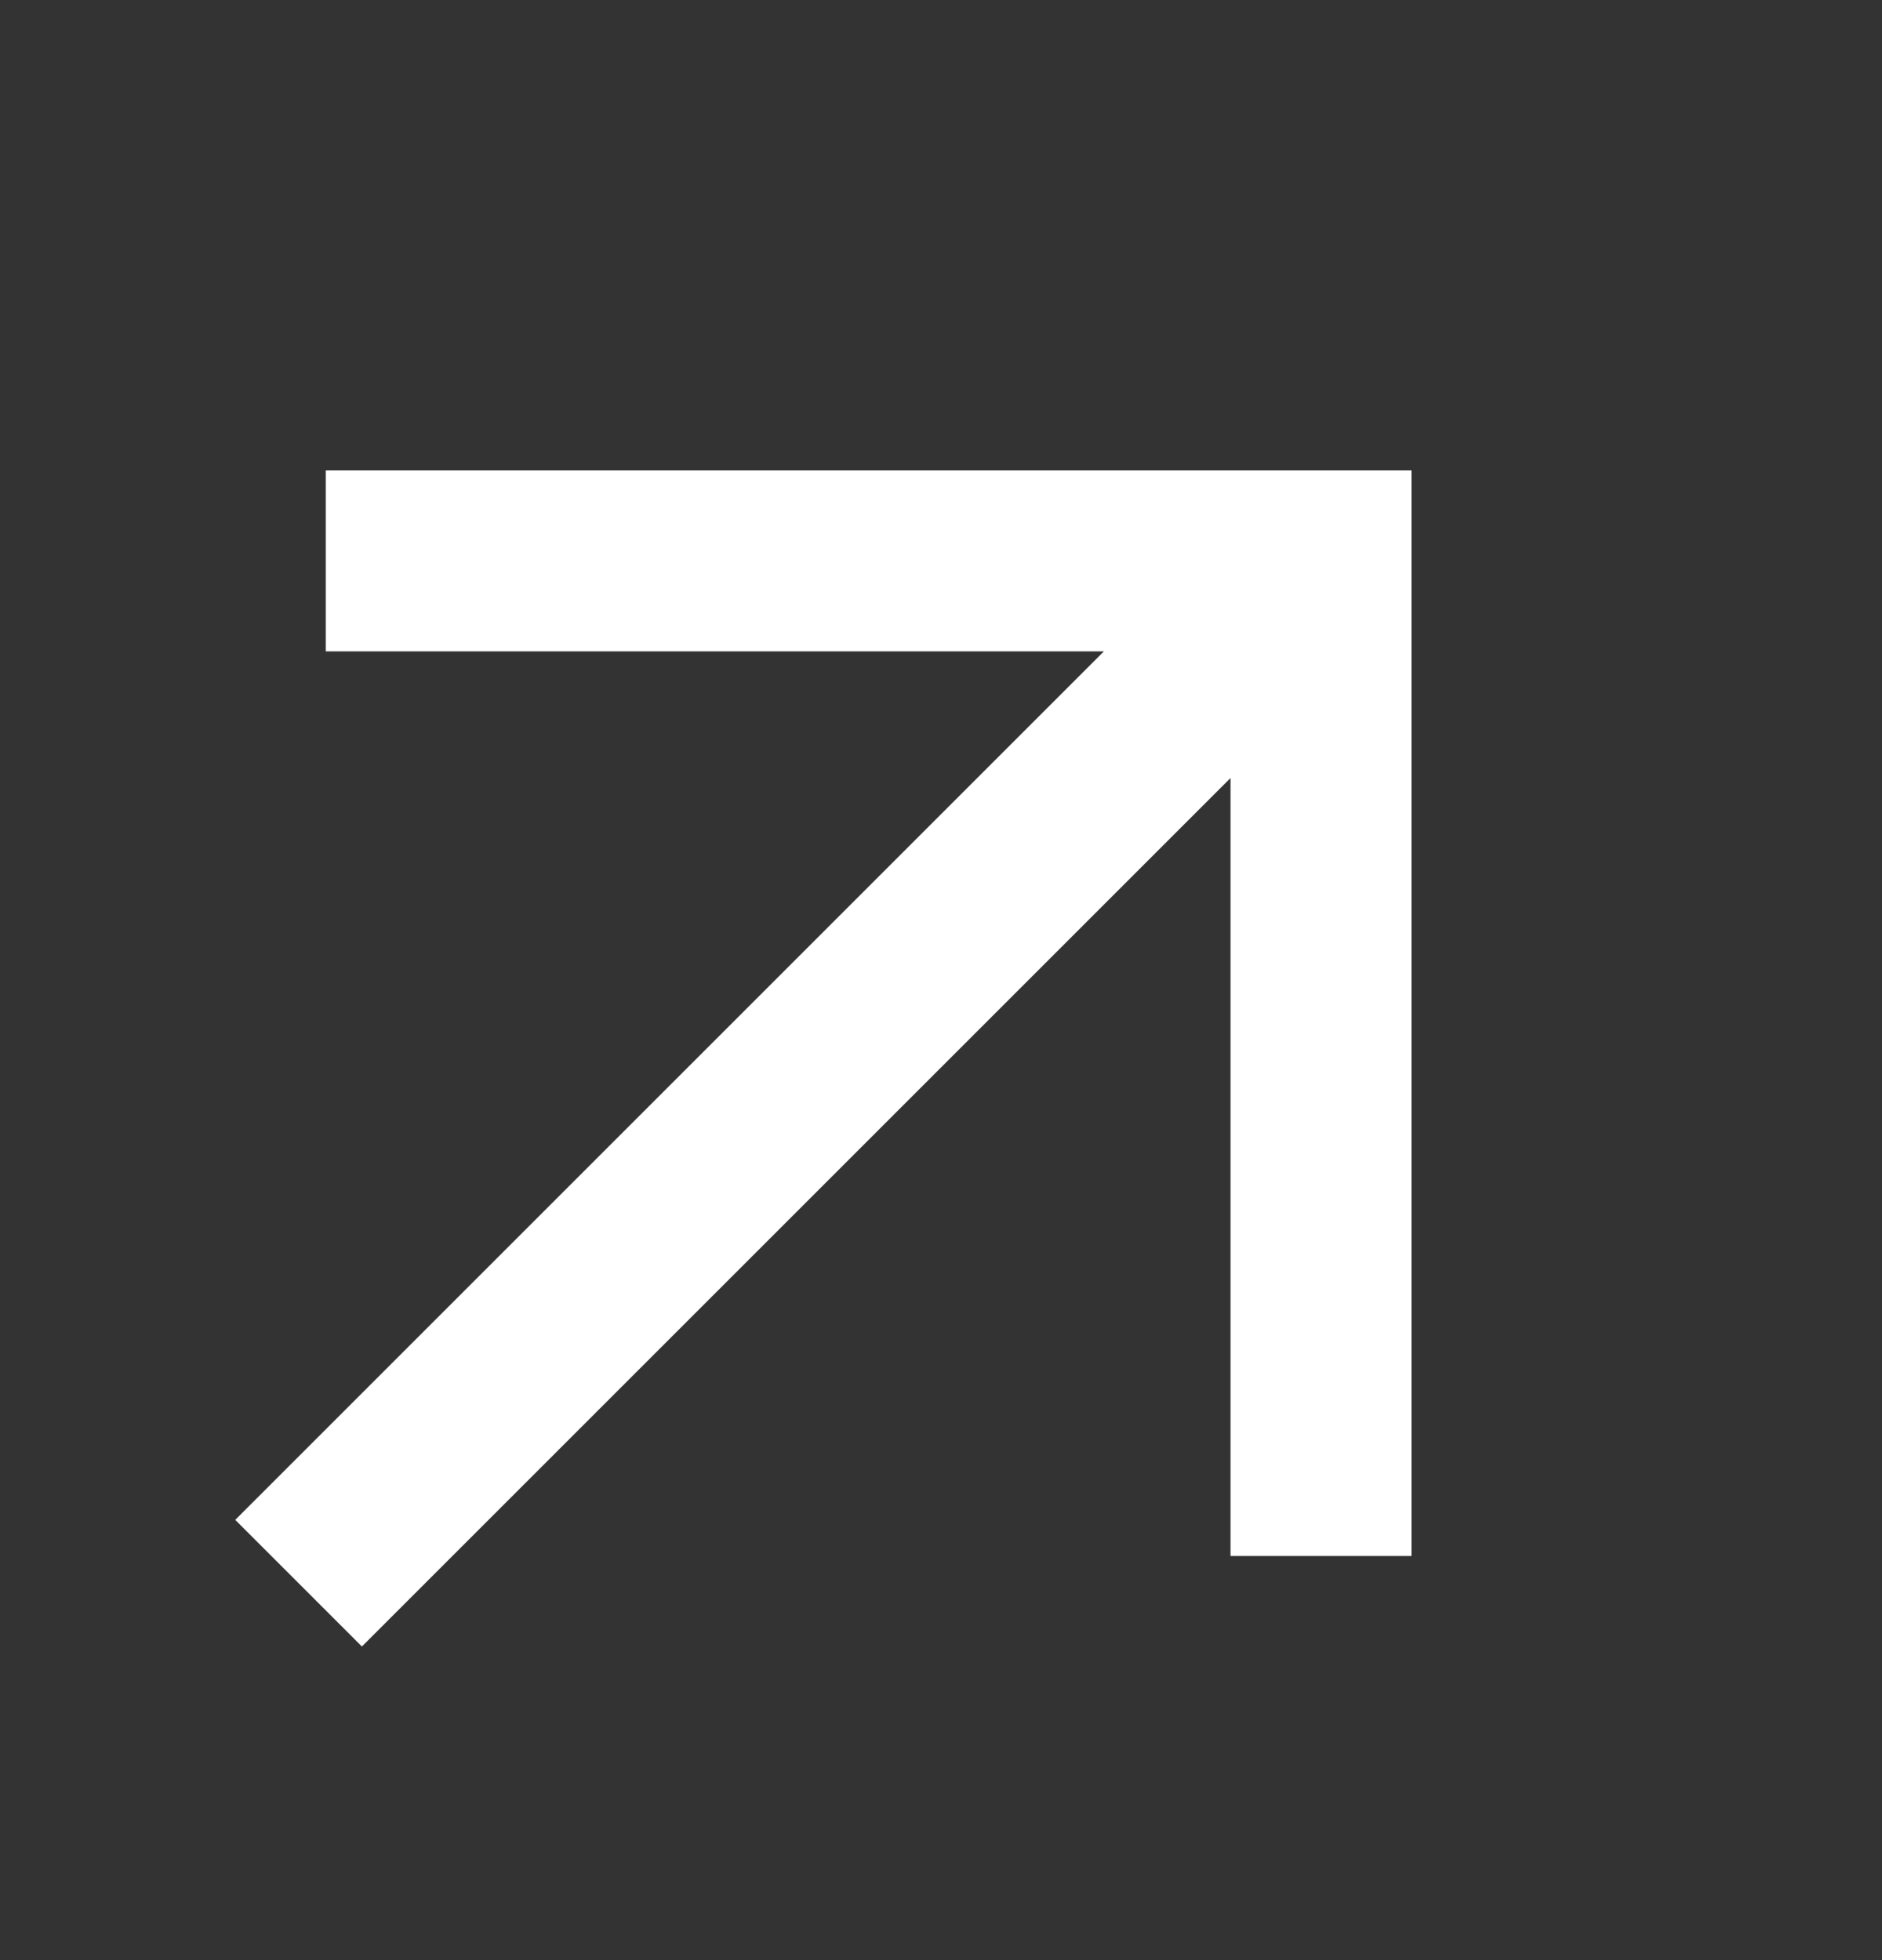 <svg width="24" height="25" viewBox="0 0 24 25" fill="none" xmlns="http://www.w3.org/2000/svg">
<rect x="0" y="0" width="24" height="25" fill="#333333" stroke="none"/>
<g id="material-symbols:arrow-insert">
<path id="Vector" d="M4.615 21L15.692 9.923V19.846H18V6H4.154V8.308H14.077L3 19.385L4.615 21Z" fill="white"/>
</g>
</svg>
